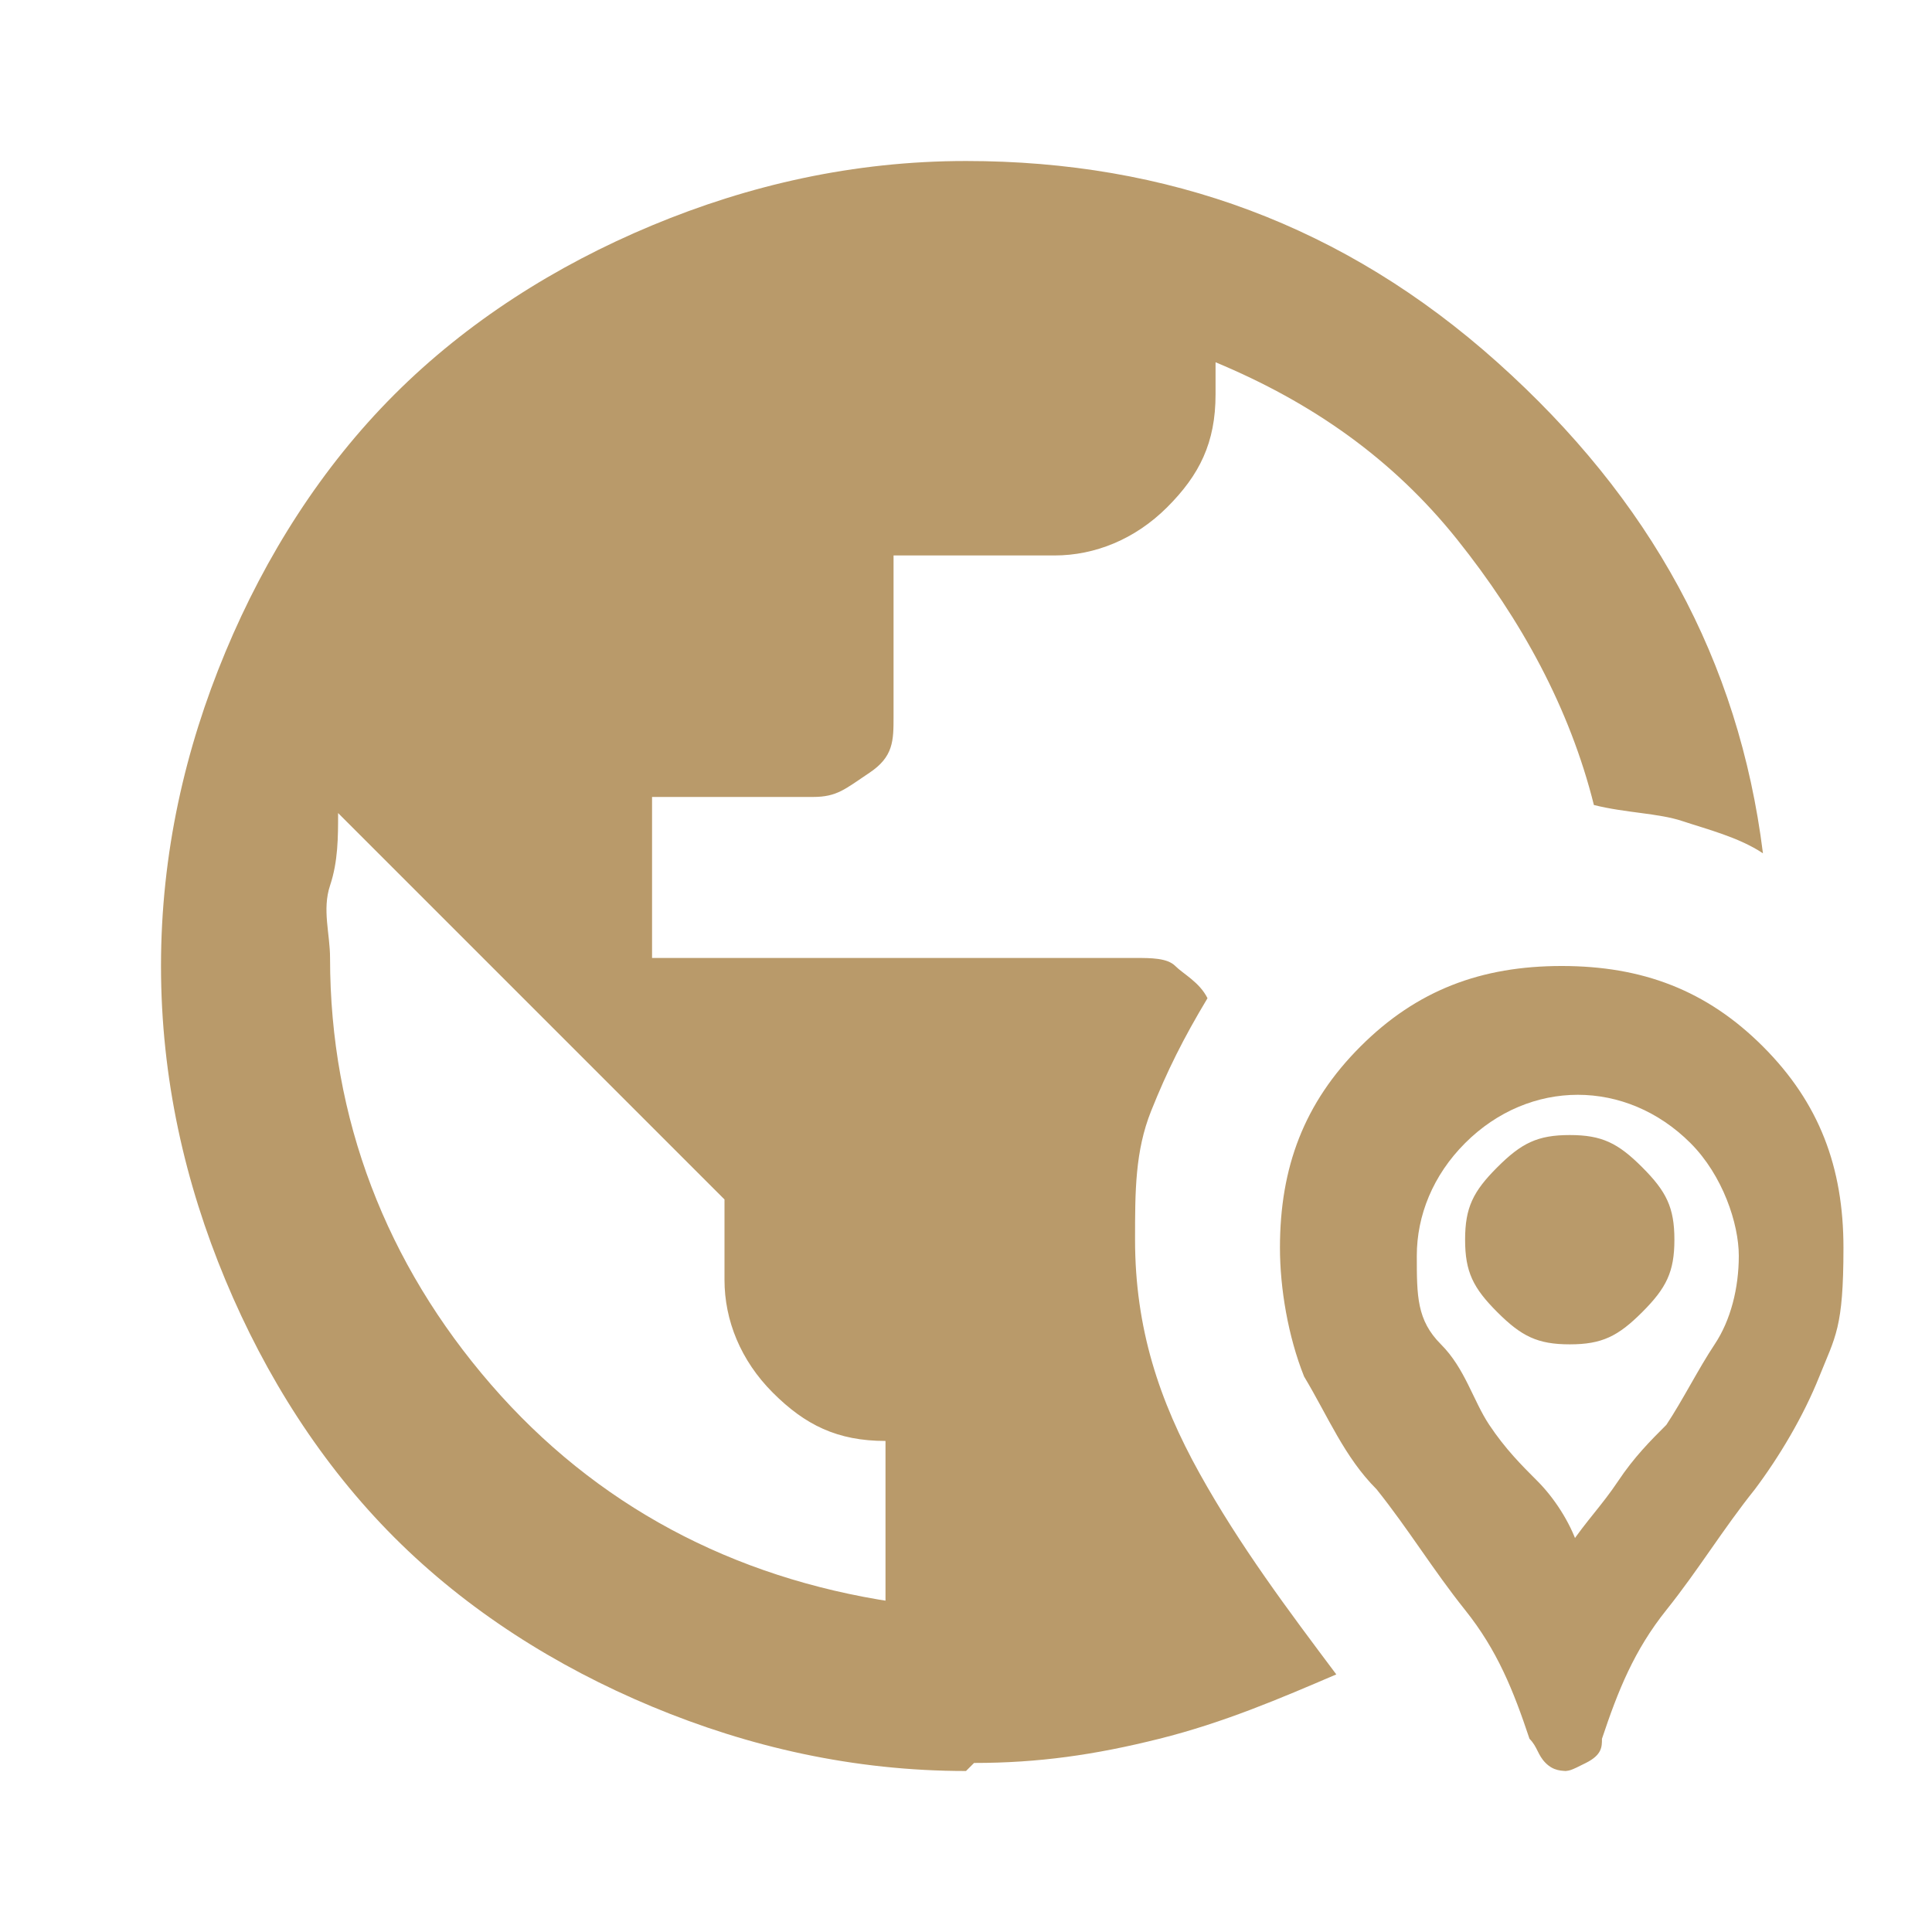<?xml version="1.0" encoding="UTF-8"?>
<svg id="Layer_1" xmlns="http://www.w3.org/2000/svg" version="1.1" viewBox="0 0 24 24">
  <!-- Generator: Adobe Illustrator 29.3.1, SVG Export Plug-In . SVG Version: 2.1.0 Build 151)  -->
  <defs>
    <style>
      .st0 {
        fill: #b99a6a;
      }
    </style>
  </defs>
  <path class="st0" d="M12,22c-1.4,0-2.7-.3-3.9-.8s-2.3-1.2-3.2-2.1-1.6-2-2.1-3.2-.8-2.5-.8-3.9.3-2.7.8-3.9,1.2-2.3,2.1-3.2,2-1.6,3.2-2.1,2.5-.8,3.9-.8c2.5,0,4.7.8,6.6,2.5s3,3.7,3.3,6.1c-.3-.2-.7-.3-1-.4s-.7-.1-1.1-.2c-.3-1.2-.9-2.3-1.7-3.3s-1.8-1.7-3-2.2v.4c0,.6-.2,1-.6,1.4s-.9.6-1.4.6h-2v2c0,.3,0,.5-.3.7s-.4.3-.7.3h-2v2h6c.2,0,.4,0,.5.1s.3.2.4.4c-.3.5-.5.9-.7,1.4s-.2,1-.2,1.6c0,1.1.3,2,.8,2.9s1.1,1.7,1.7,2.5c-.7.3-1.4.6-2.2.8s-1.5.3-2.3.3ZM11,19.9v-2c-.6,0-1-.2-1.4-.6-.4-.4-.6-.9-.6-1.4v-1l-4.8-4.8c0,.3,0,.6-.1.9s0,.6,0,.9c0,2,.7,3.8,2,5.3,1.3,1.5,3,2.4,5,2.7ZM19.5,22c-.1,0-.2,0-.3-.1s-.1-.2-.2-.3c-.2-.6-.4-1.1-.8-1.6s-.7-1-1.1-1.5c-.4-.4-.6-.9-.9-1.4-.2-.5-.3-1.1-.3-1.6,0-1,.3-1.8,1-2.5s1.5-1,2.5-1,1.8.3,2.5,1,1,1.5,1,2.5-.1,1.1-.3,1.6c-.2.5-.5,1-.8,1.4-.4.5-.7,1-1.1,1.5s-.6,1-.8,1.6c0,.1,0,.2-.2.3s-.2.1-.3.1ZM19.5,19.2c.2-.3.4-.5.6-.8s.4-.5.6-.7c.2-.3.4-.7.6-1s.3-.7.3-1.1-.2-1-.6-1.4-.9-.6-1.4-.6-1,.2-1.4.6-.6.9-.6,1.4,0,.8.3,1.1.4.7.6,1c.2.3.4.5.6.7s.4.5.5.8ZM19.5,16.7c-.4,0-.6-.1-.9-.4s-.4-.5-.4-.9.1-.6.4-.9.5-.4.9-.4.6.1.9.4.4.5.4.9-.1.6-.4.9-.5.4-.9.4Z"/>
</svg>